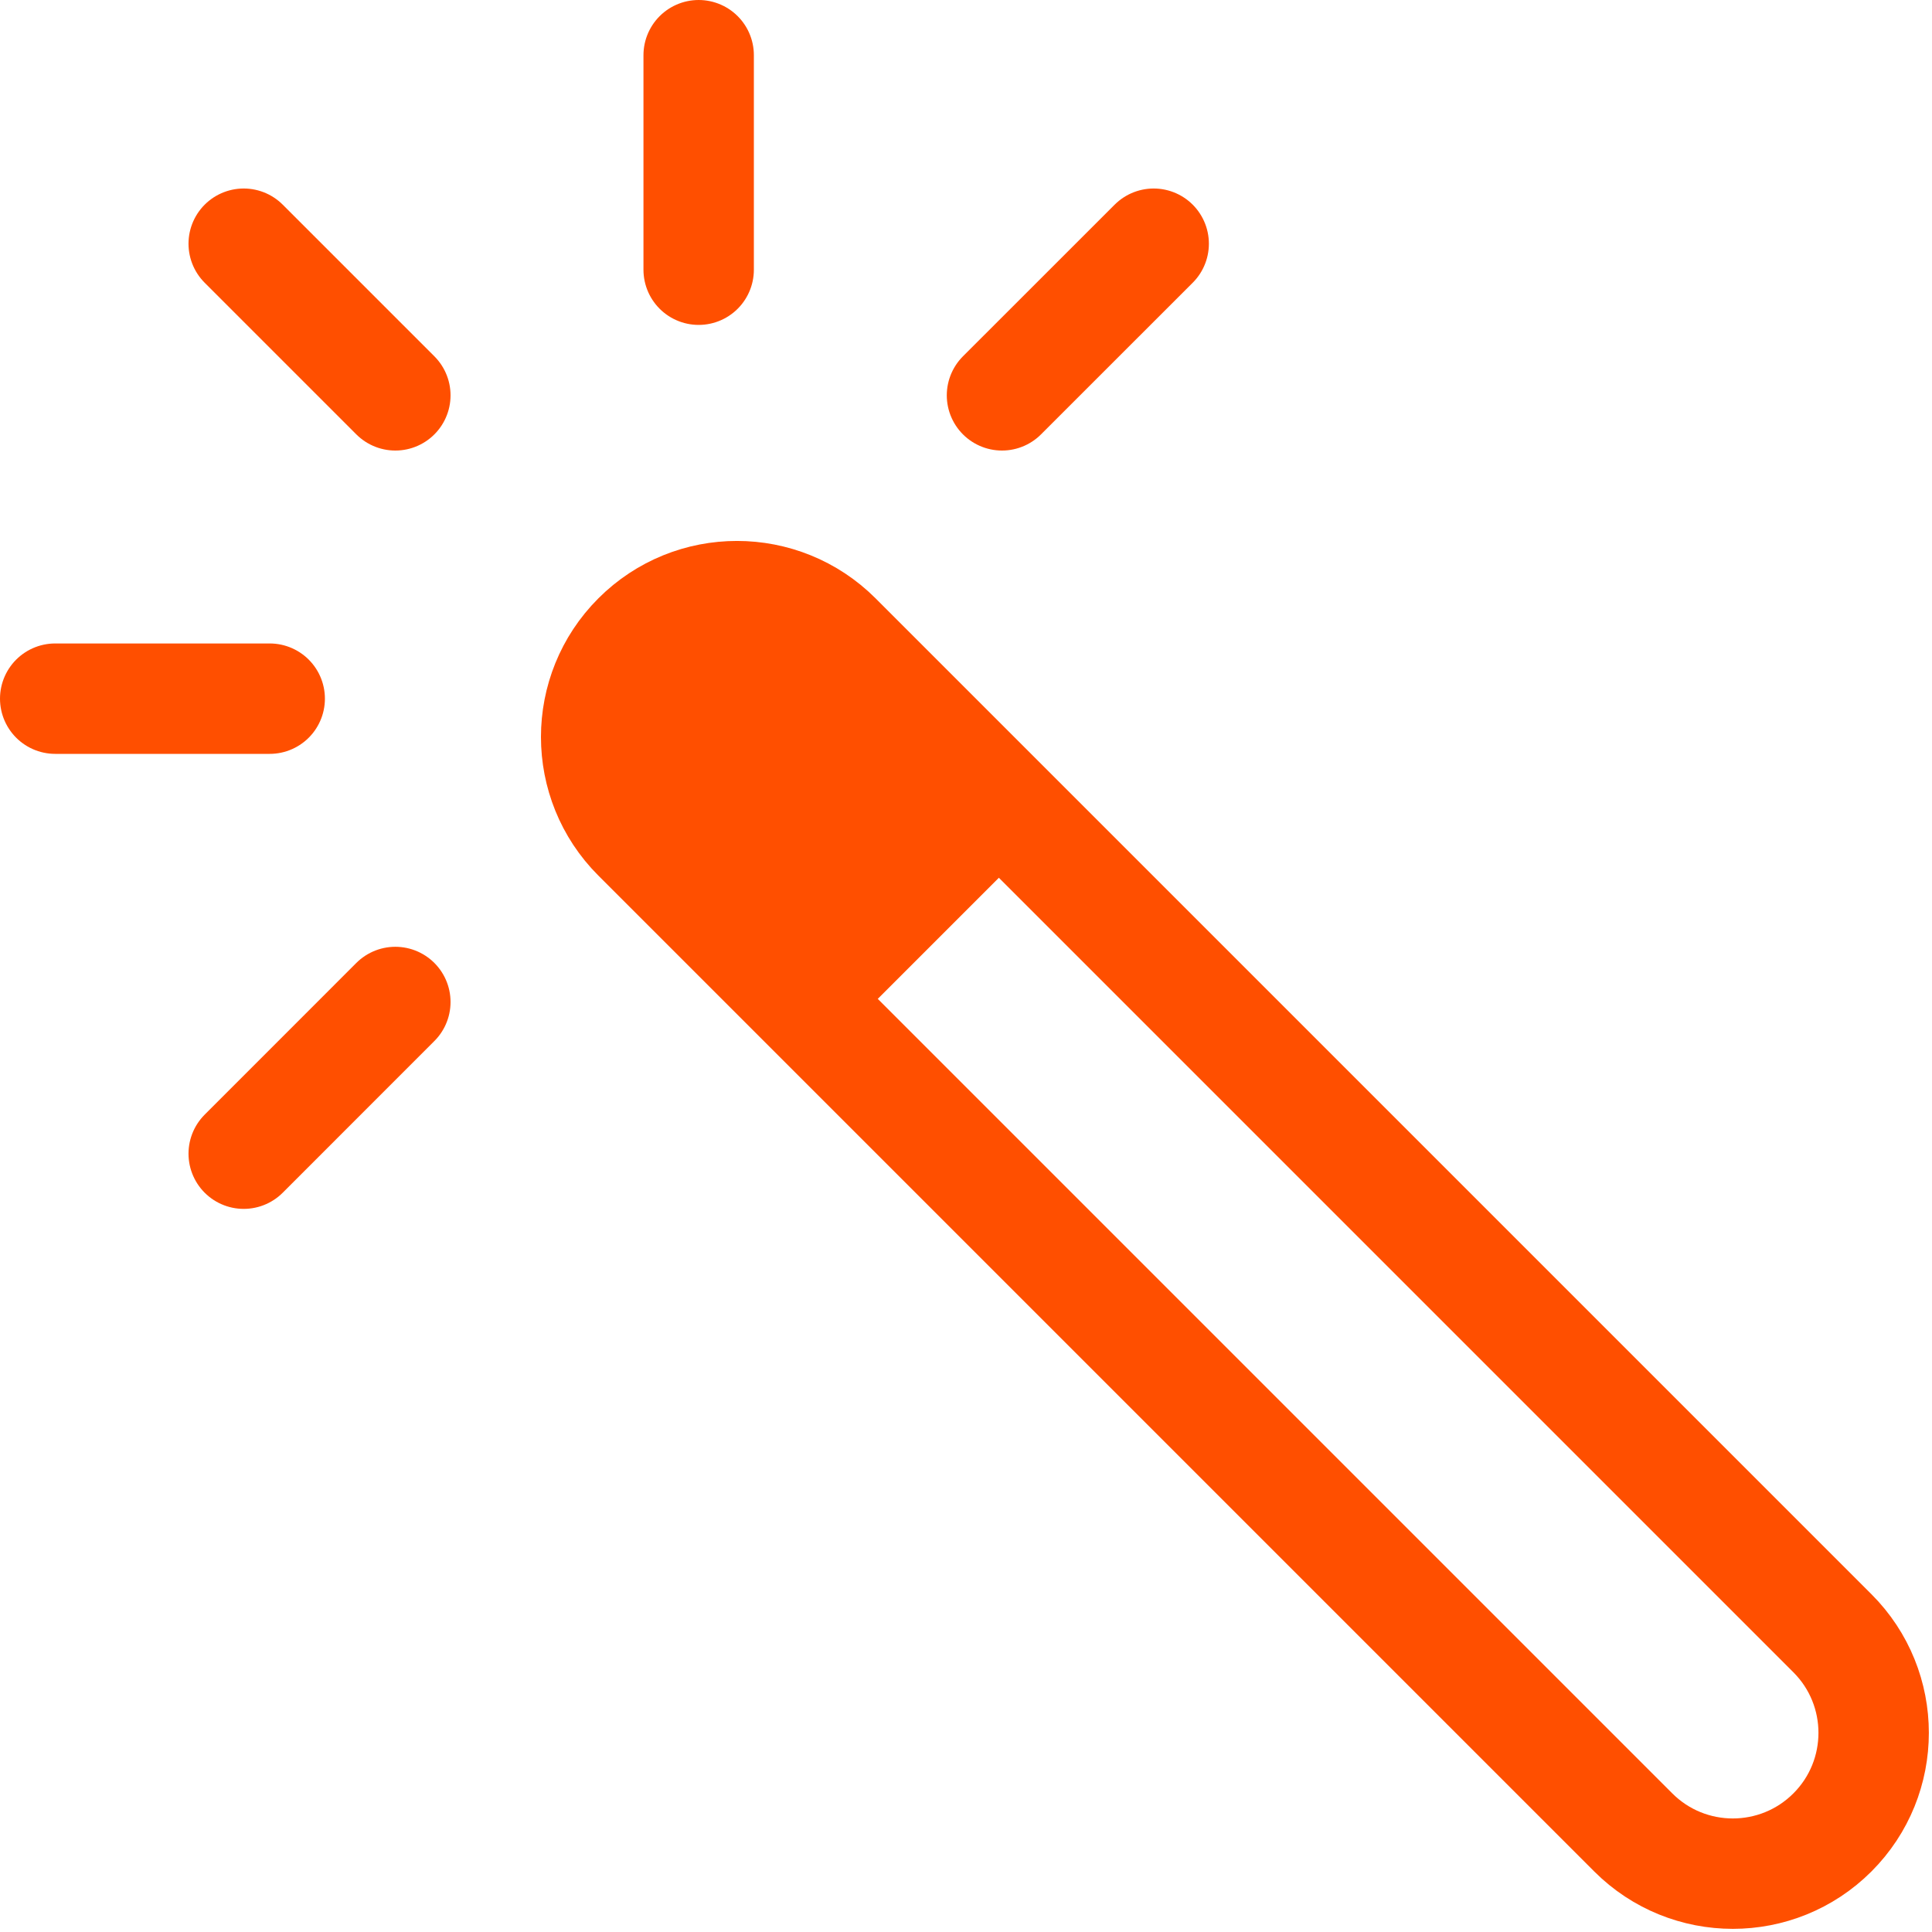 <svg width="35" height="35" viewBox="0 0 35 35" fill="none" xmlns="http://www.w3.org/2000/svg">
<path d="M15.155 11.547C14.159 10.551 12.543 10.55 11.547 11.547C10.551 12.543 10.551 14.159 11.547 15.155L29.588 33.196C30.584 34.192 32.2 34.192 33.196 33.196C34.192 32.2 34.192 30.584 33.196 29.588L15.155 11.547Z" stroke="#FF4F00" stroke-width="2" stroke-miterlimit="10"/>
<path d="M11.555 11.555C11.317 11.793 11.128 12.075 10.999 12.386C10.87 12.697 10.804 13.03 10.804 13.366C10.804 13.703 10.87 14.036 10.999 14.346C11.128 14.657 11.317 14.94 11.555 15.177L15.187 18.81L18.81 15.187L15.177 11.555C14.939 11.317 14.657 11.128 14.346 10.999C14.035 10.871 13.702 10.804 13.366 10.804C13.03 10.804 12.696 10.871 12.386 10.999C12.075 11.128 11.792 11.317 11.555 11.555Z" fill="#FF4F00"/>
<path d="M1 12.657H4.886H1ZM4.415 4.415L7.162 7.162L4.415 4.415ZM12.657 1V4.886V1ZM20.9 4.415L18.152 7.162L20.9 4.415ZM7.162 18.152L4.415 20.9L7.162 18.152Z" fill="#FF4F00"/>
<path d="M1 12.657H4.886M4.415 4.415L7.162 7.162M12.657 1V4.886M20.9 4.415L18.152 7.162M7.162 18.152L4.415 20.9" stroke="#FF4F00" stroke-width="2" stroke-miterlimit="10" stroke-linecap="round"/>
</svg>
